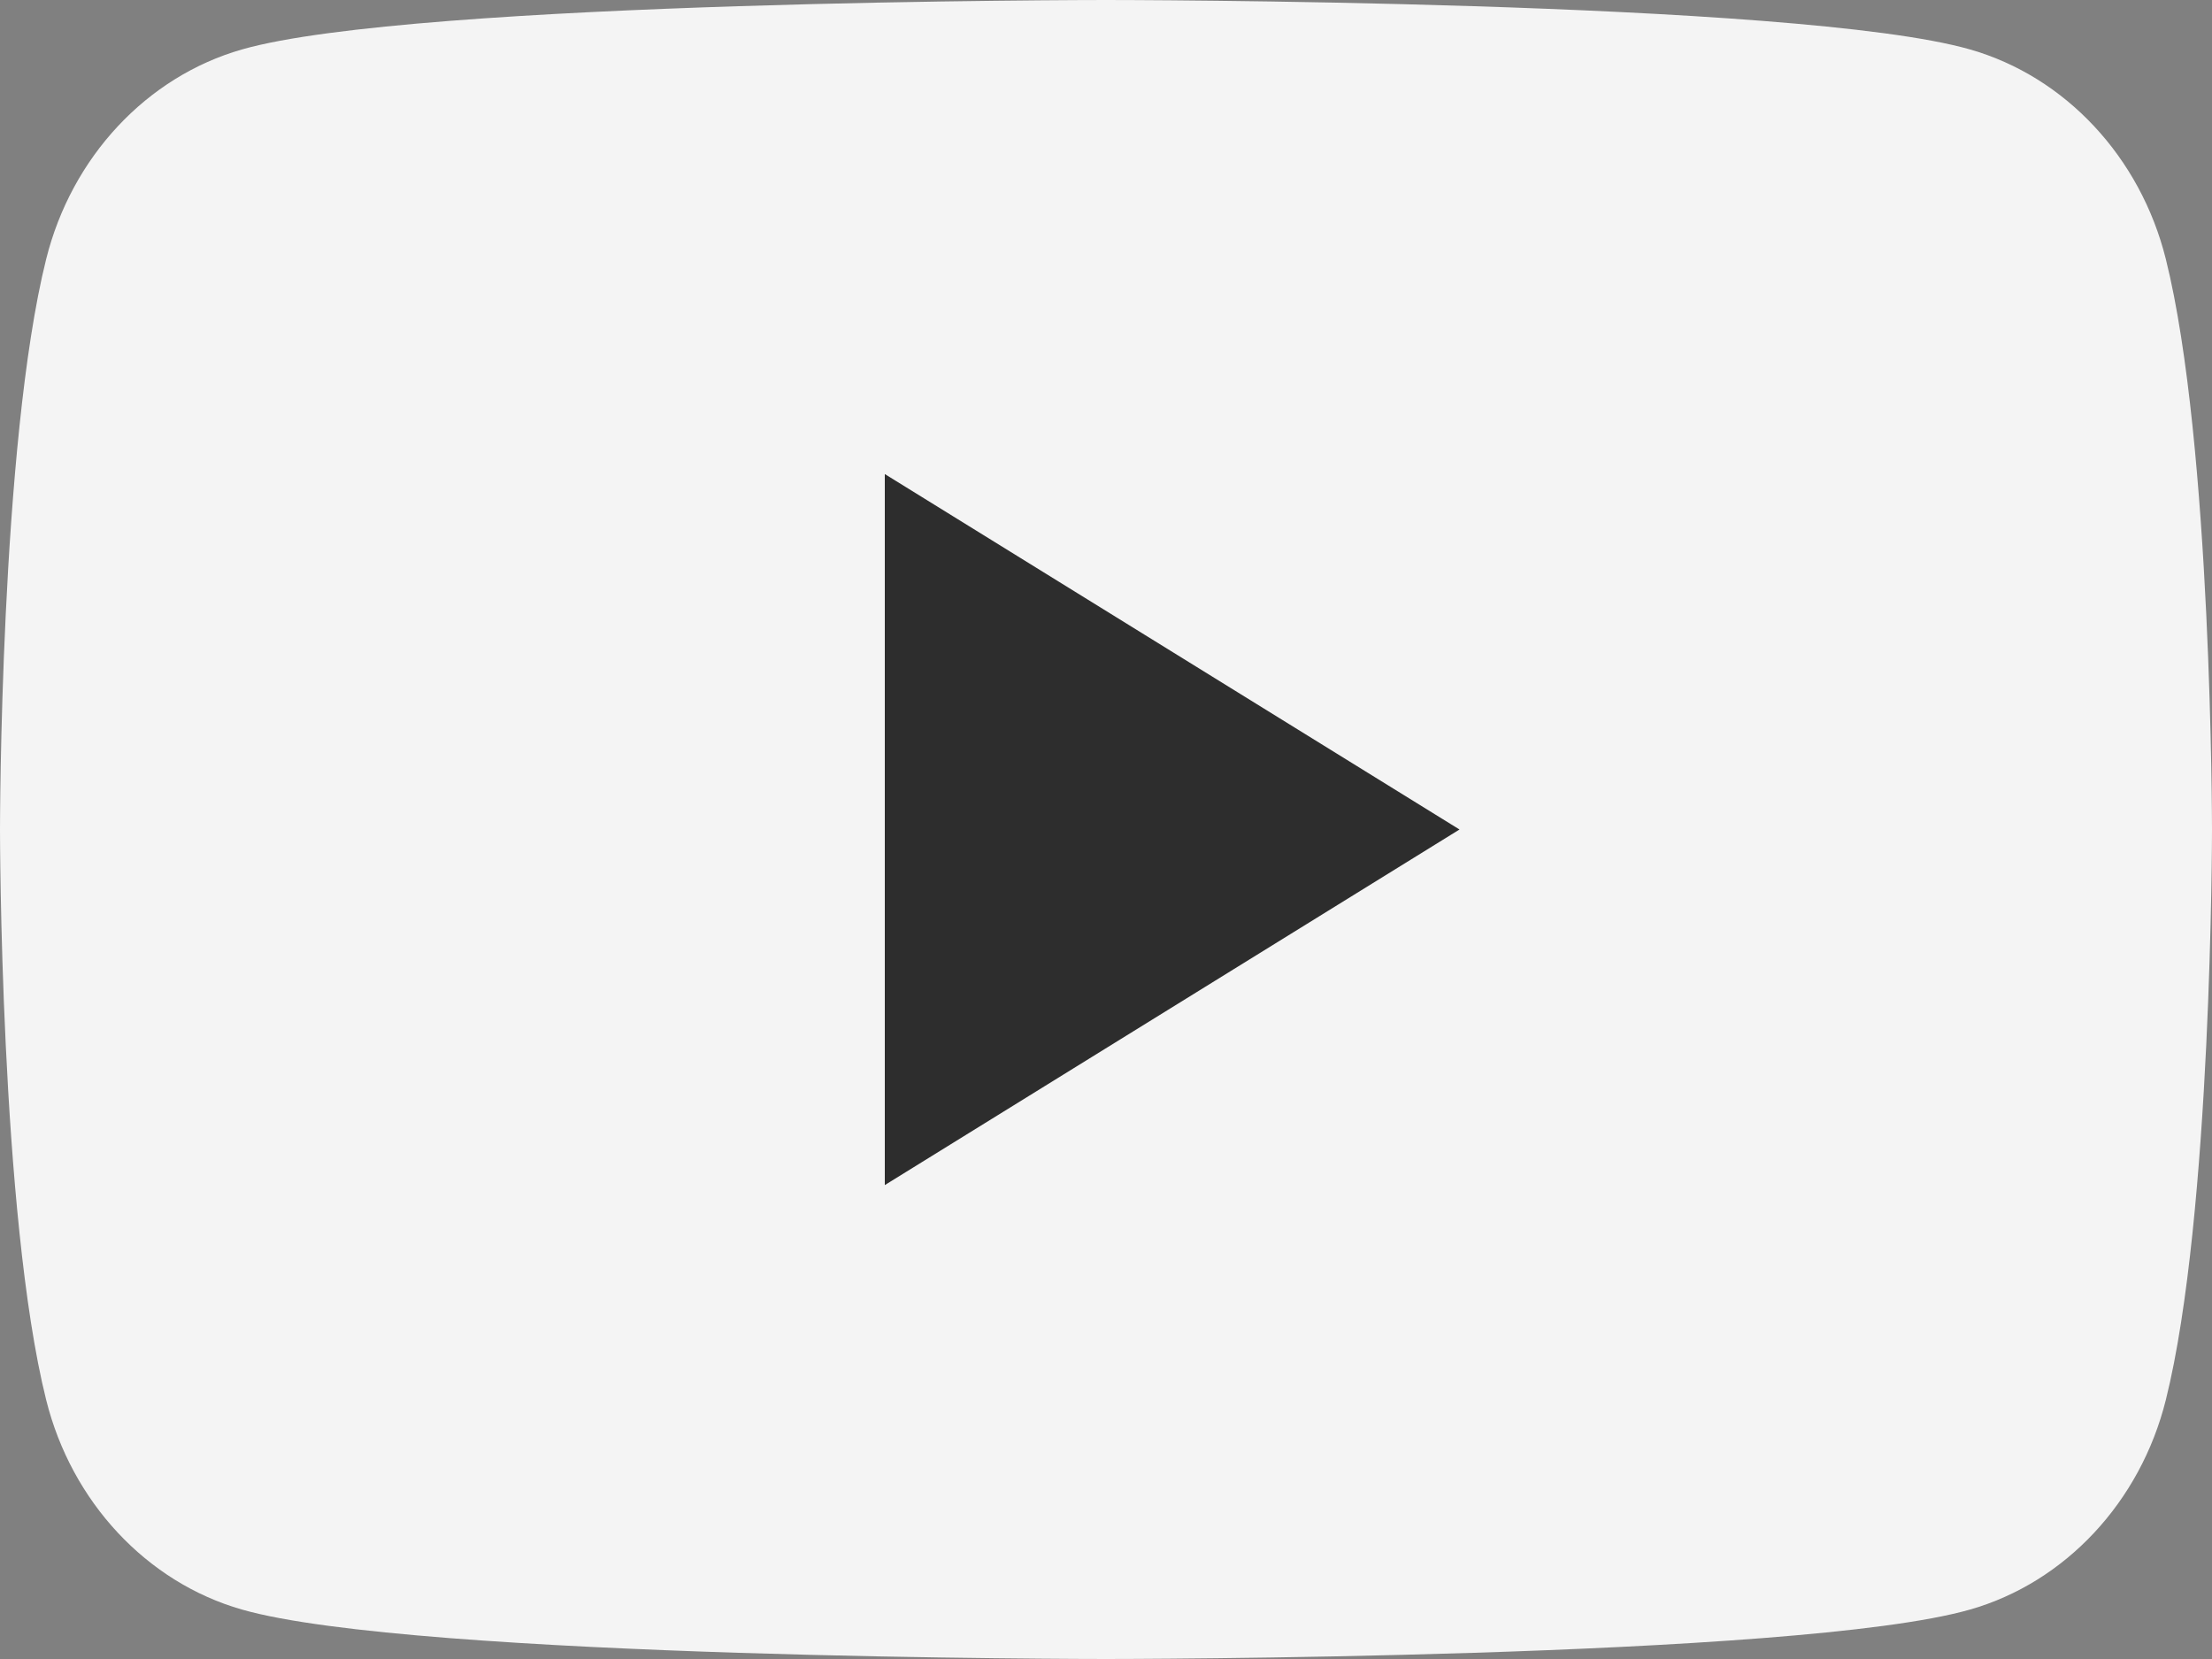 <?xml version="1.0" encoding="UTF-8"?>
<svg xmlns="http://www.w3.org/2000/svg" width="16" height="12" viewBox="0 0 16 12" fill="none">
  <rect x="0" y="0" width="16" height="12" fill="#808080" stroke="none"/>
  <path d="M15.666 1.874C15.482 1.136 14.939 0.555 14.251 0.358C13.003 -9.08261e-08 8 0 8 0C8 0 2.997 -9.08261e-08 1.749 0.358C1.061 0.555 0.518 1.136 0.334 1.874C0 3.211 0 6 0 6C0 6 0 8.789 0.334 10.126C0.518 10.864 1.061 11.445 1.749 11.642C2.997 12 8 12 8 12C8 12 13.003 12 14.251 11.642C14.939 11.445 15.482 10.864 15.666 10.126C16 8.789 16 6 16 6C16 6 16 3.211 15.666 1.874Z" fill="#F4F4F4"></path>
  <path d="M6.4 8.572L10.557 6L6.4 3.429V8.572Z" fill="#2D2D2D"></path>
</svg>
